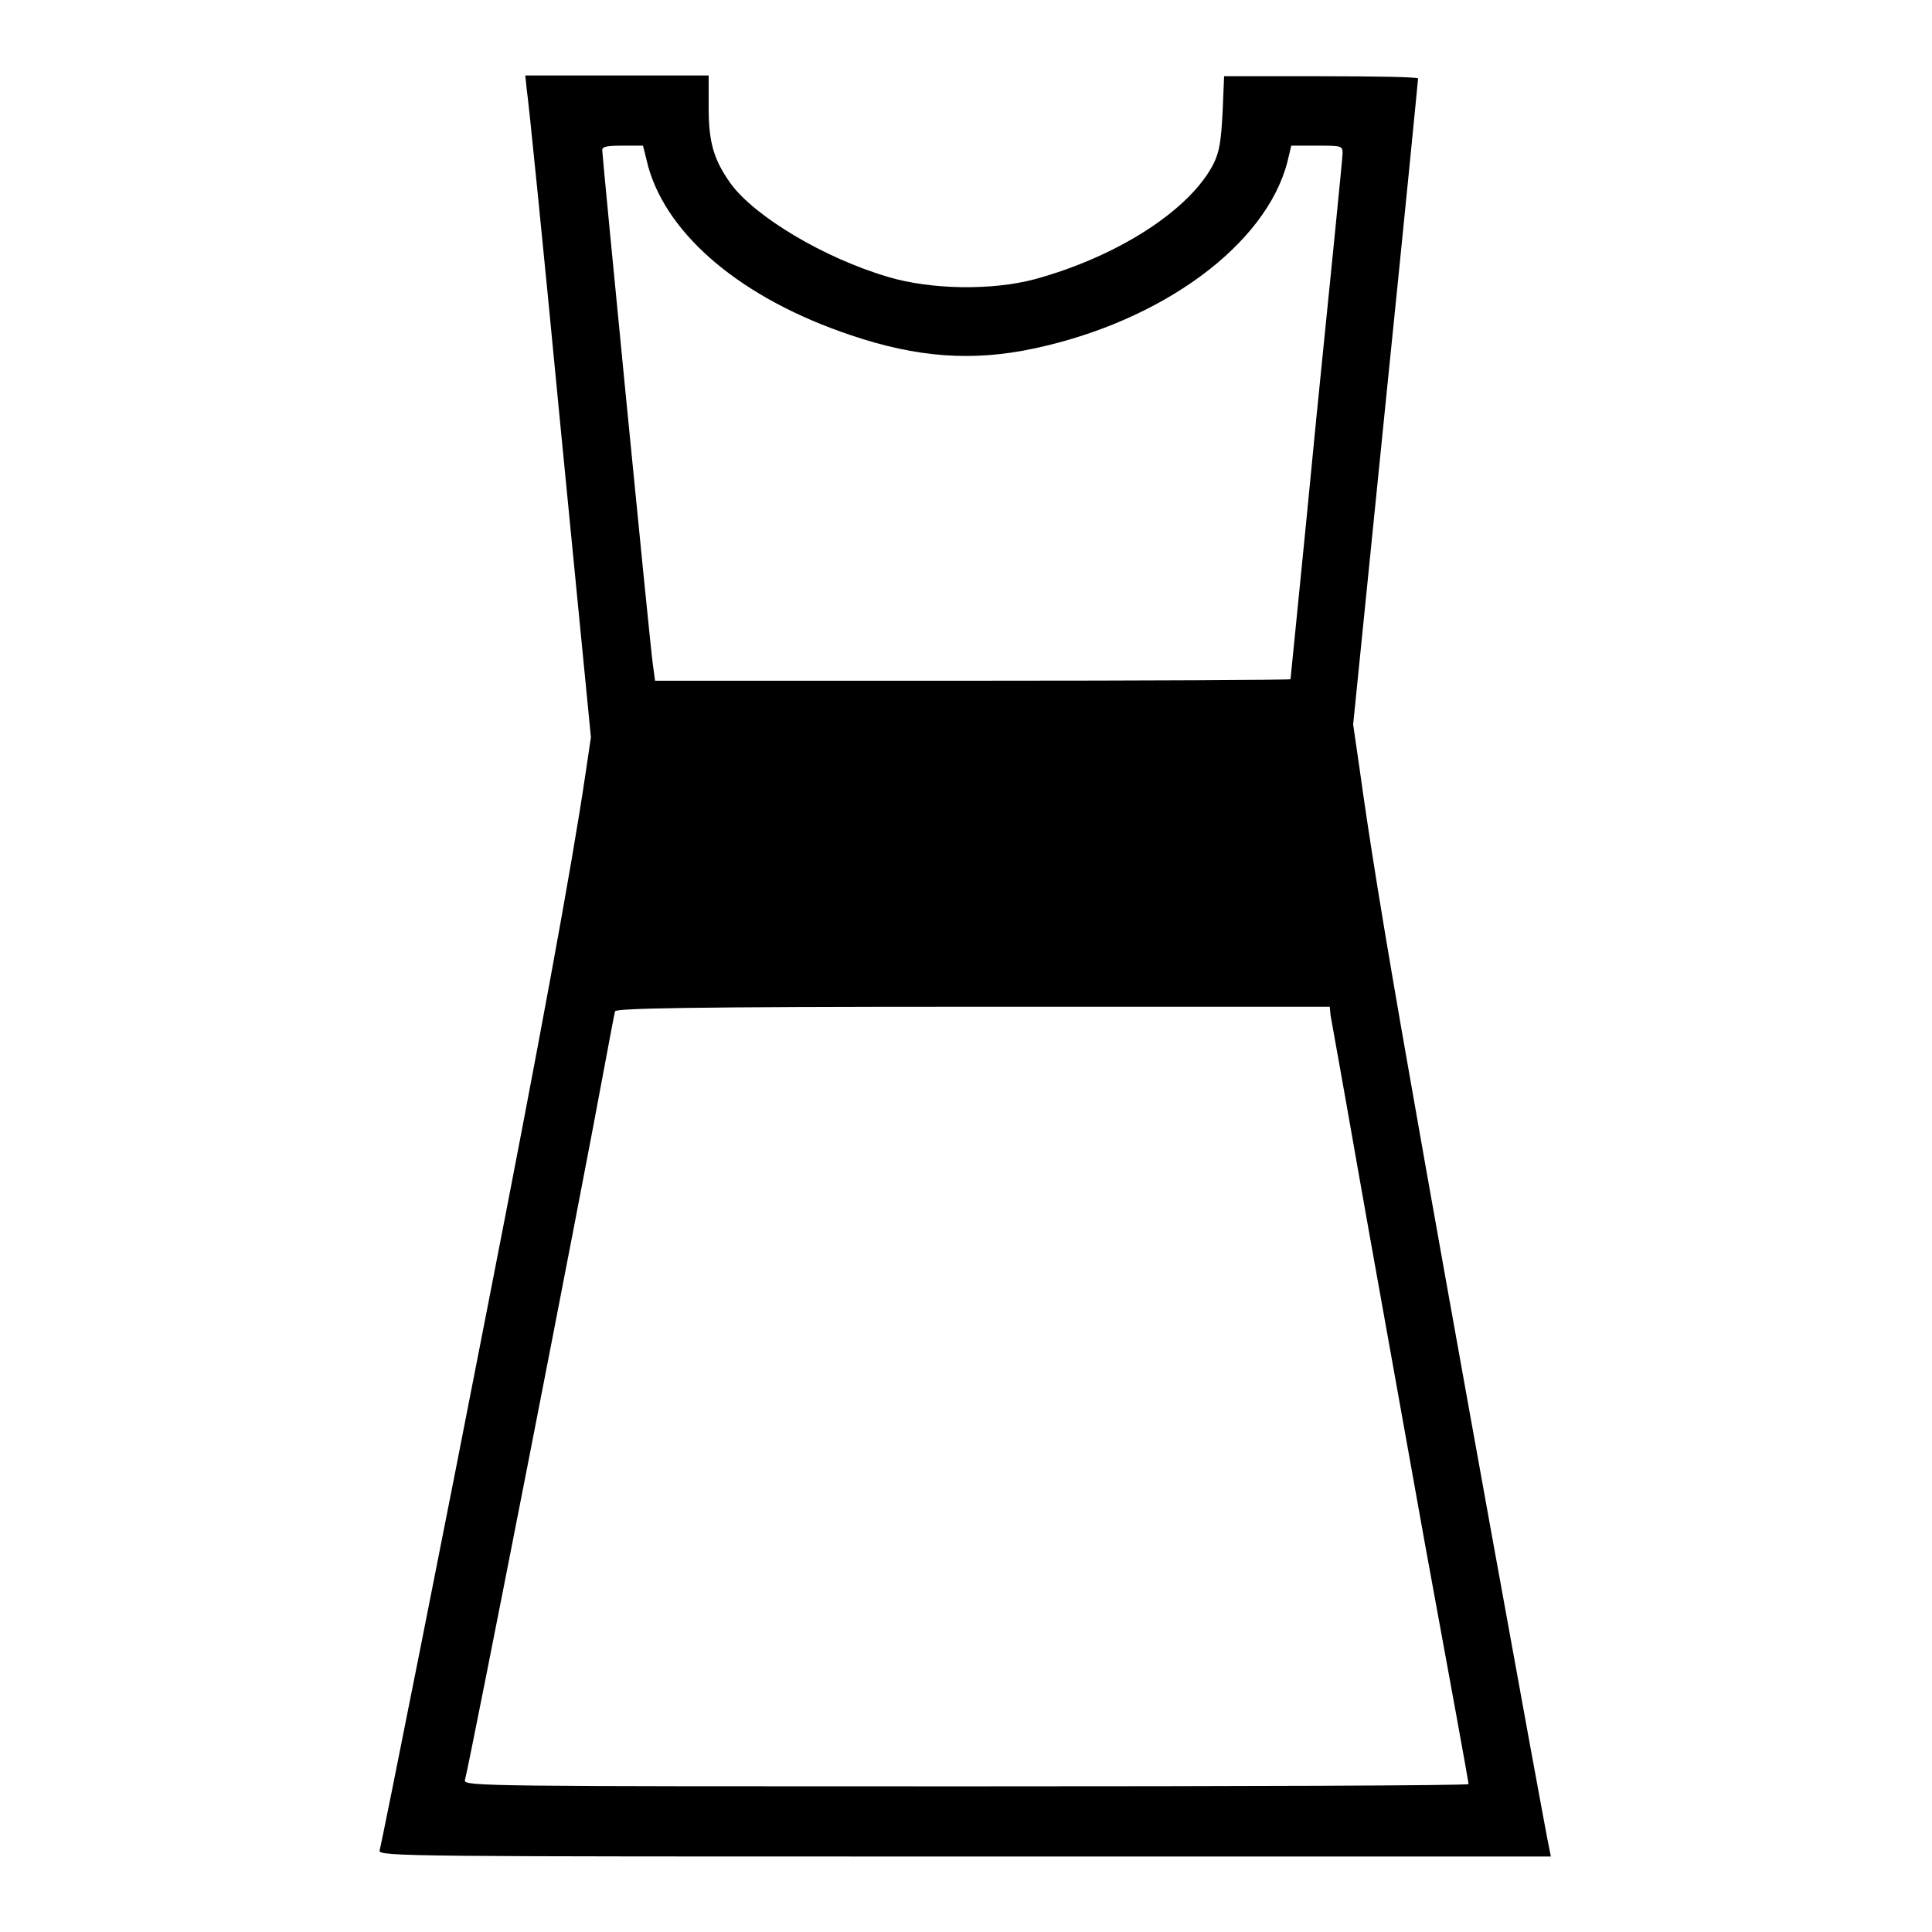 <?xml version="1.0" encoding="utf-8"?>
<!-- Svg Vector Icons : http://www.onlinewebfonts.com/icon -->
<!DOCTYPE svg PUBLIC "-//W3C//DTD SVG 1.1//EN" "http://www.w3.org/Graphics/SVG/1.1/DTD/svg11.dtd">
<svg version="1.1" xmlns="http://www.w3.org/2000/svg" xmlns:xlink="http://www.w3.org/1999/xlink" x="0px" y="0px" viewBox="0 0 256 256" enable-background="new 0 0 256 256" xml:space="preserve">
<g><g><g><path fill="#000000" d="M69.8,11.9C70,13,72,32.8,74.2,55.8l4.1,41.9l-0.7,4.7c-1.8,12.3-6.2,36.1-13,70.8c-4.8,24.7-14,71-14.3,72c-0.2,0.8,3.7,0.8,77.5,0.8h77.7l-0.2-1c-0.8-3.7-13.9-76-18.4-101.8c-3.8-21.5-5.6-33-6.7-41l-0.9-6.2l4.3-42.6c2.4-23.5,4.3-42.8,4.3-43c0-0.2-5.8-0.3-12.9-0.3h-12.8l-0.2,4.8c-0.2,3.7-0.4,5.2-1.2,6.8c-3.1,6.1-12.7,12.3-23.7,15.3c-5.6,1.5-13.7,1.4-19.4-0.3c-8.5-2.5-17.7-8-20.9-12.4c-2.2-3.1-2.9-5.4-2.9-10V10H81.8H69.6L69.8,11.9z M85.9,22.1c2.6,9.2,12.5,17.5,26.8,22.3c8.8,3,16.2,3.5,24.2,1.8c17.1-3.6,30.9-13.8,33.7-24.8l0.5-2.1h3.4c3.2,0,3.4,0,3.4,1c0,0.6-1.6,16.5-3.5,35.3C172.6,74.3,171,89.8,171,90c0,0.1-18.9,0.2-42.1,0.2H86.8L86.5,88c-0.4-2.8-6.7-67.3-6.7-68.1c0-0.5,0.7-0.6,2.7-0.6h2.7L85.9,22.1z M176.3,134.5c0.1,0.6,1.7,9.4,3.5,19.7c1.8,10.3,5.9,32.9,9,50.3c3.2,17.4,5.8,31.7,5.8,31.9c0,0.2-30,0.3-66.6,0.3c-63.2,0-66.6,0-66.4-0.8c0.6-2.1,15.5-78.2,18.5-94.6c0.7-3.7,1.3-7,1.4-7.3c0.2-0.4,10-0.6,47.4-0.6h47.3L176.3,134.5z"/></g></g></g>
</svg>